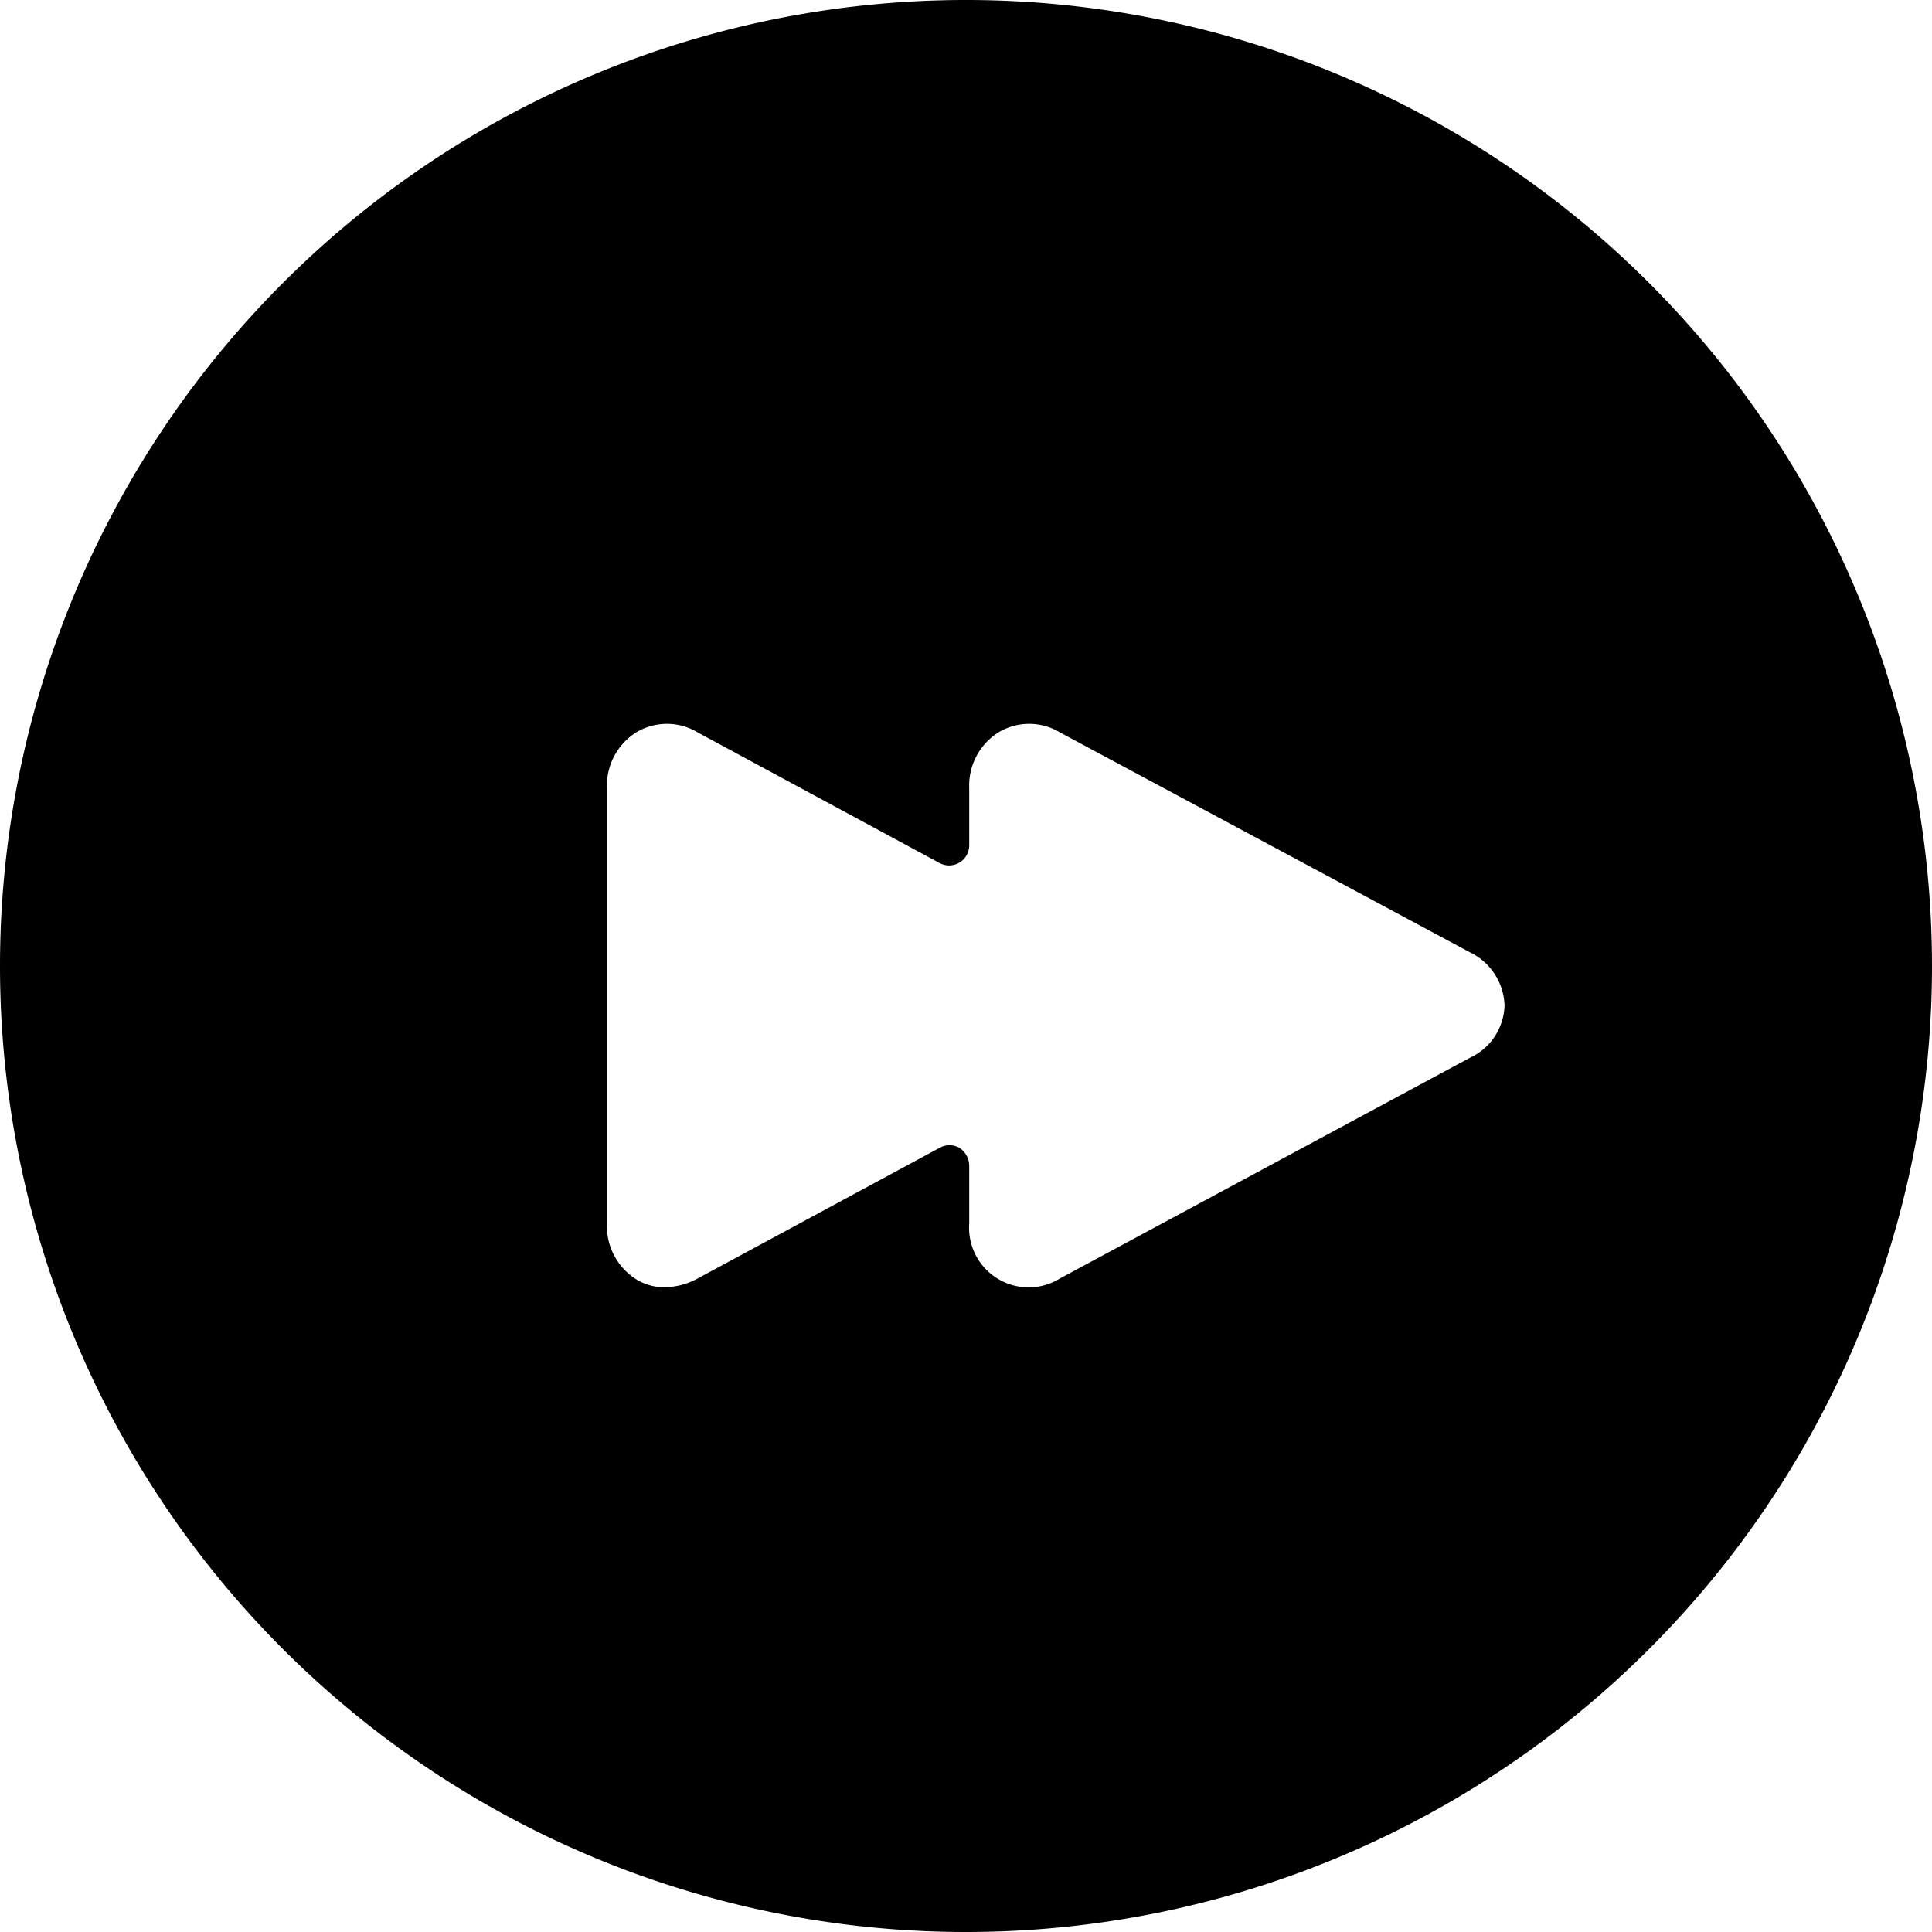 <svg xmlns="http://www.w3.org/2000/svg" viewBox="0 0 24 24"><path d="M12 24A12 12 0 1 0 0 12a12 12 0 0 0 12 12ZM7.54 9.79a0.78 0.78 0 0 1 0.36 -0.69 0.74 0.74 0 0 1 0.77 0l3 1.62a0.25 0.25 0 0 0 0.37 -0.22v-0.71a0.78 0.78 0 0 1 0.36 -0.69 0.74 0.74 0 0 1 0.77 0l5.09 2.73a0.76 0.76 0 0 1 0.43 0.66 0.74 0.74 0 0 1 -0.43 0.65l-5.09 2.74a0.74 0.74 0 0 1 -1.13 -0.68v-0.72a0.27 0.27 0 0 0 -0.12 -0.22 0.25 0.25 0 0 0 -0.25 0l-3 1.62a0.87 0.87 0 0 1 -0.41 0.11 0.65 0.65 0 0 1 -0.36 -0.1 0.78 0.78 0 0 1 -0.36 -0.69Z" fill="#000000" stroke-width="1"></path></svg>
